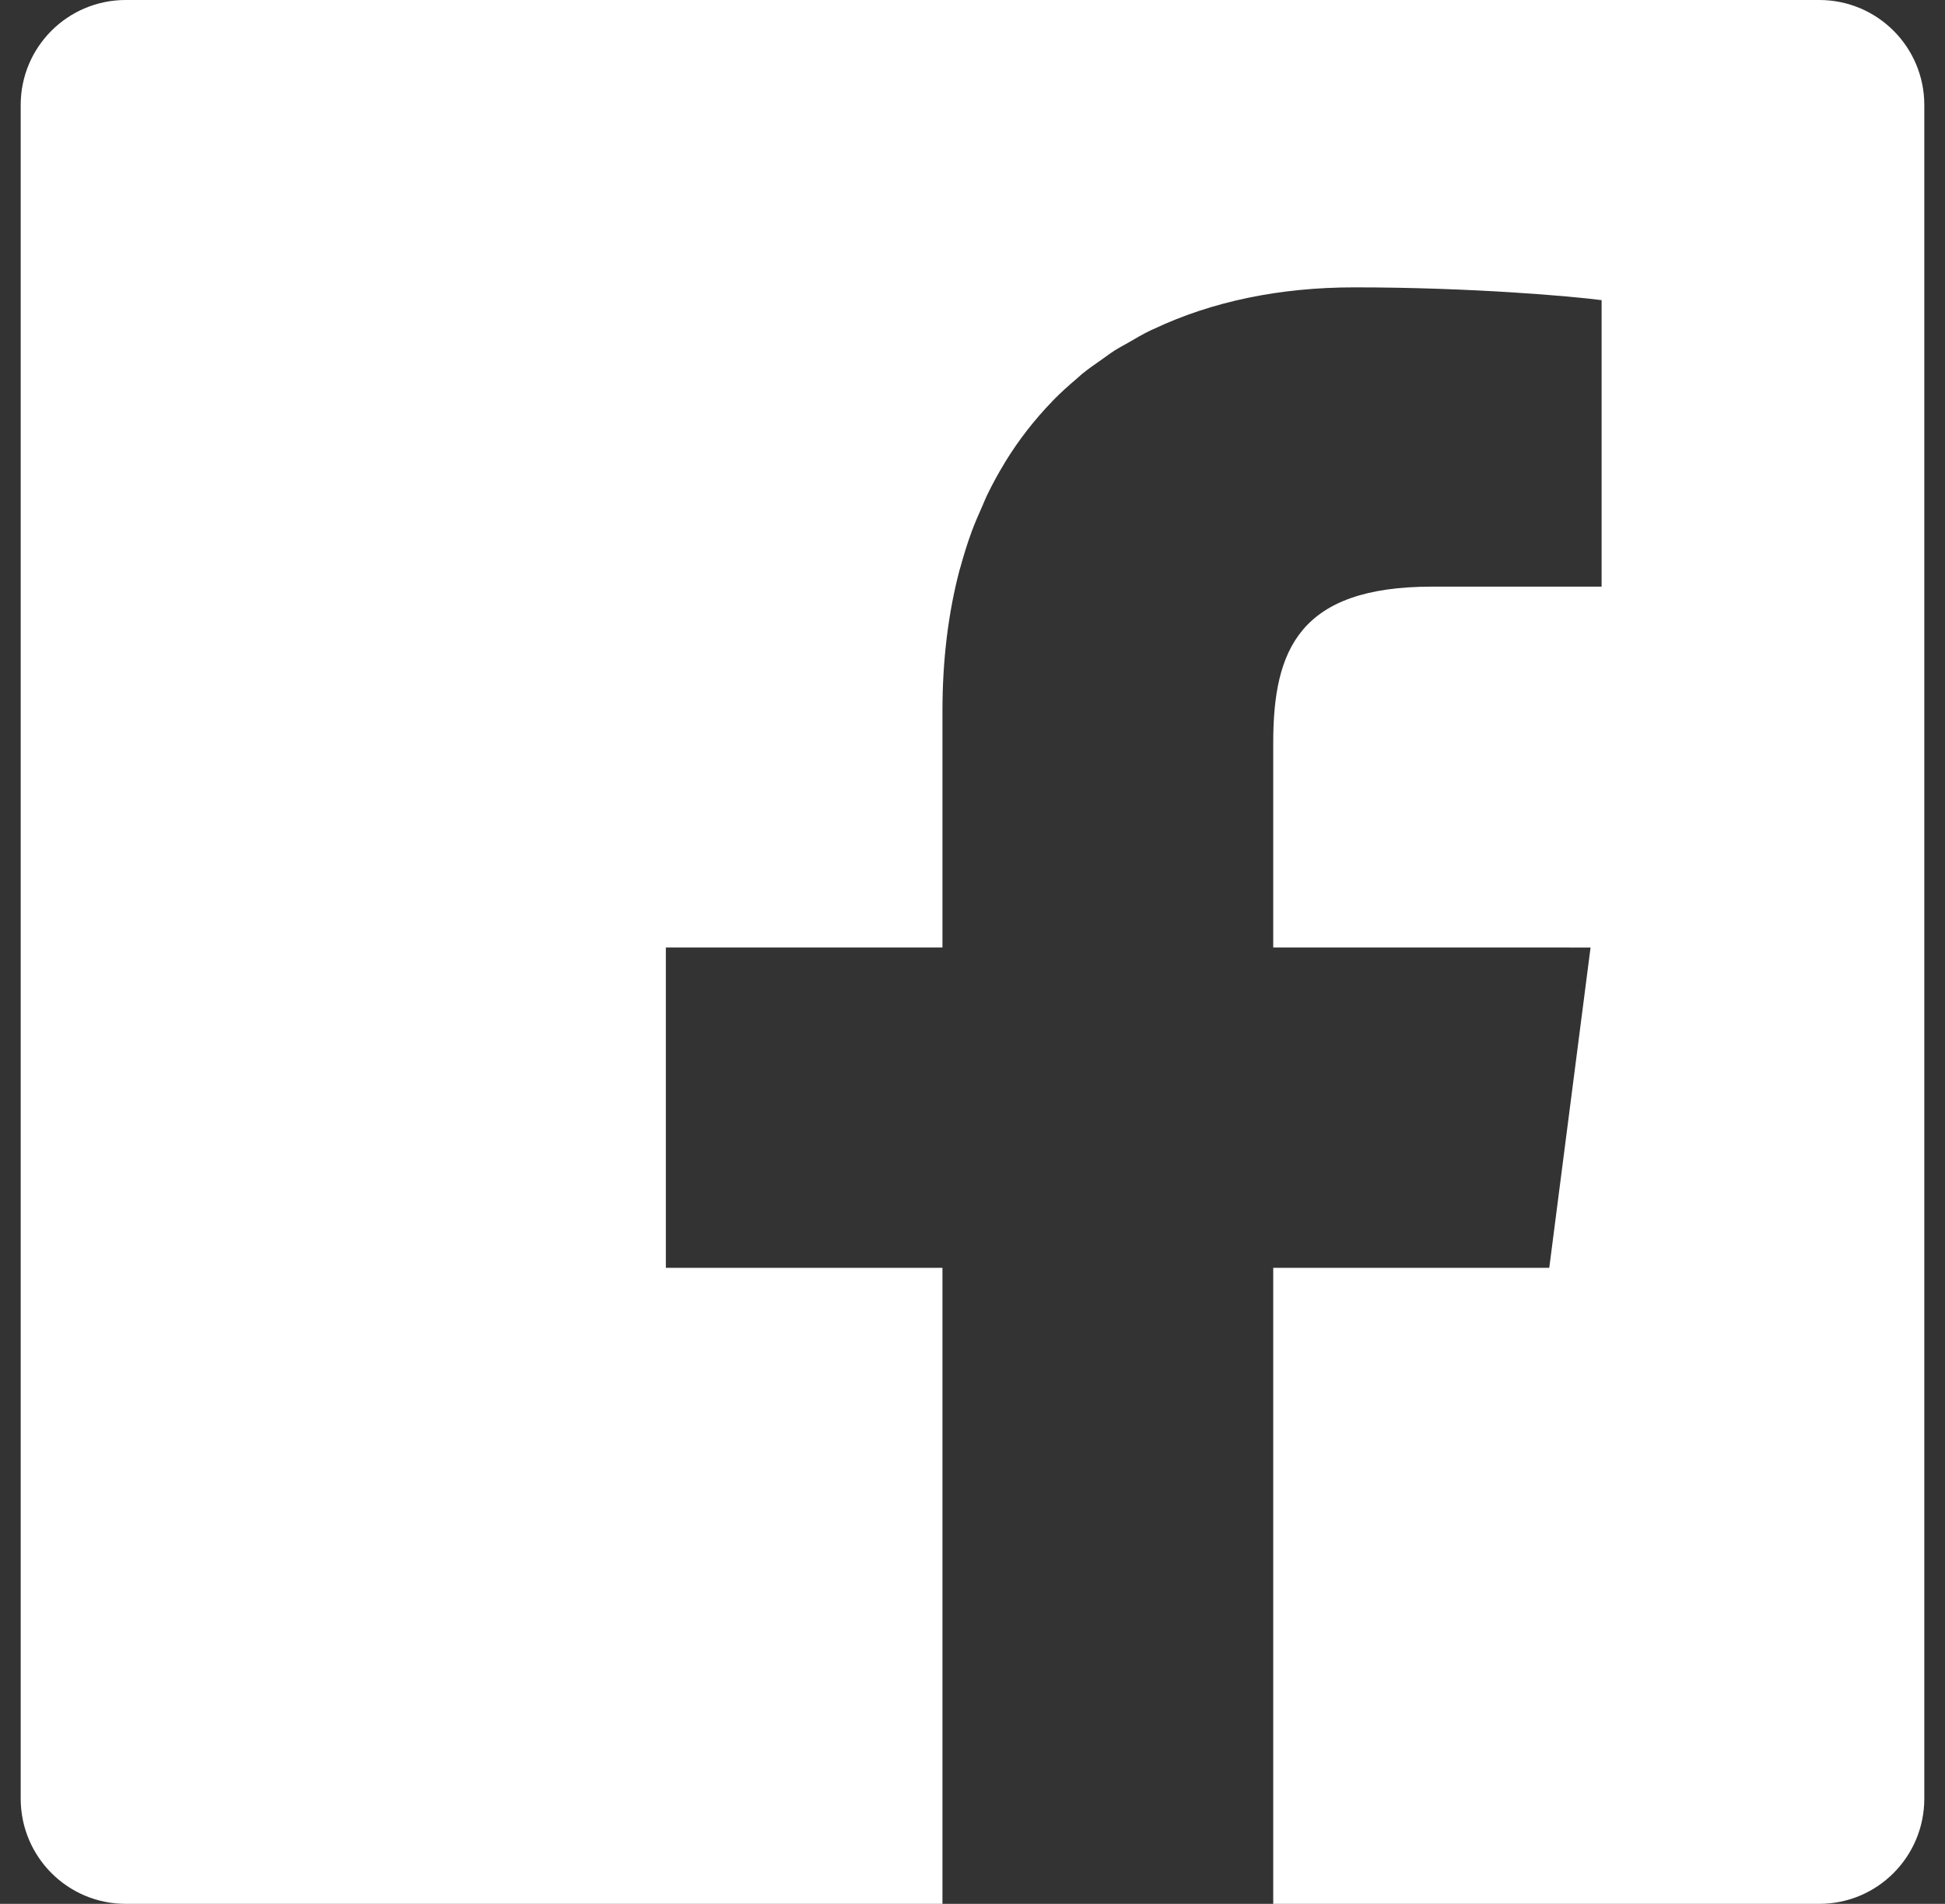 <svg width="47" height="46" viewBox="0 0 47 46" fill="none" xmlns="http://www.w3.org/2000/svg">
<rect x="0" y="0" width="47" height="46" fill="#333333" stroke="none"/>
<path d="M43.963 0H3.037C1.636 0 0.5 1.135 0.5 2.537V43.456C0.5 44.864 1.636 46 3.037 46H22.774V30.633H16.096H16.09V22.892H22.774V17.178C22.774 15.938 22.916 14.804 23.185 13.78C23.193 13.749 23.204 13.72 23.212 13.69C23.291 13.401 23.379 13.12 23.478 12.849C23.556 12.637 23.646 12.433 23.736 12.231C23.774 12.146 23.807 12.057 23.847 11.975C23.978 11.703 24.121 11.441 24.274 11.19C24.282 11.178 24.288 11.165 24.296 11.152C24.62 10.626 24.995 10.145 25.415 9.71C25.424 9.699 25.434 9.688 25.444 9.678C25.624 9.492 25.818 9.32 26.015 9.152C26.059 9.115 26.101 9.074 26.145 9.037C26.301 8.91 26.468 8.795 26.634 8.679C26.733 8.61 26.827 8.537 26.929 8.472C27.036 8.403 27.151 8.344 27.263 8.28C27.436 8.18 27.606 8.078 27.788 7.99C27.819 7.974 27.853 7.962 27.884 7.947C29.283 7.286 30.917 6.943 32.729 6.943C35.561 6.943 37.997 7.159 38.702 7.252V14.174H34.605C31.392 14.174 30.767 15.704 30.767 17.947V22.892H37.636L38.435 22.894L37.437 30.633H30.801H30.781H30.767V46H43.962C45.364 46 46.5 44.864 46.5 43.456V2.537C46.5 1.135 45.364 0 43.963 0Z" fill="white"/>
</svg>
